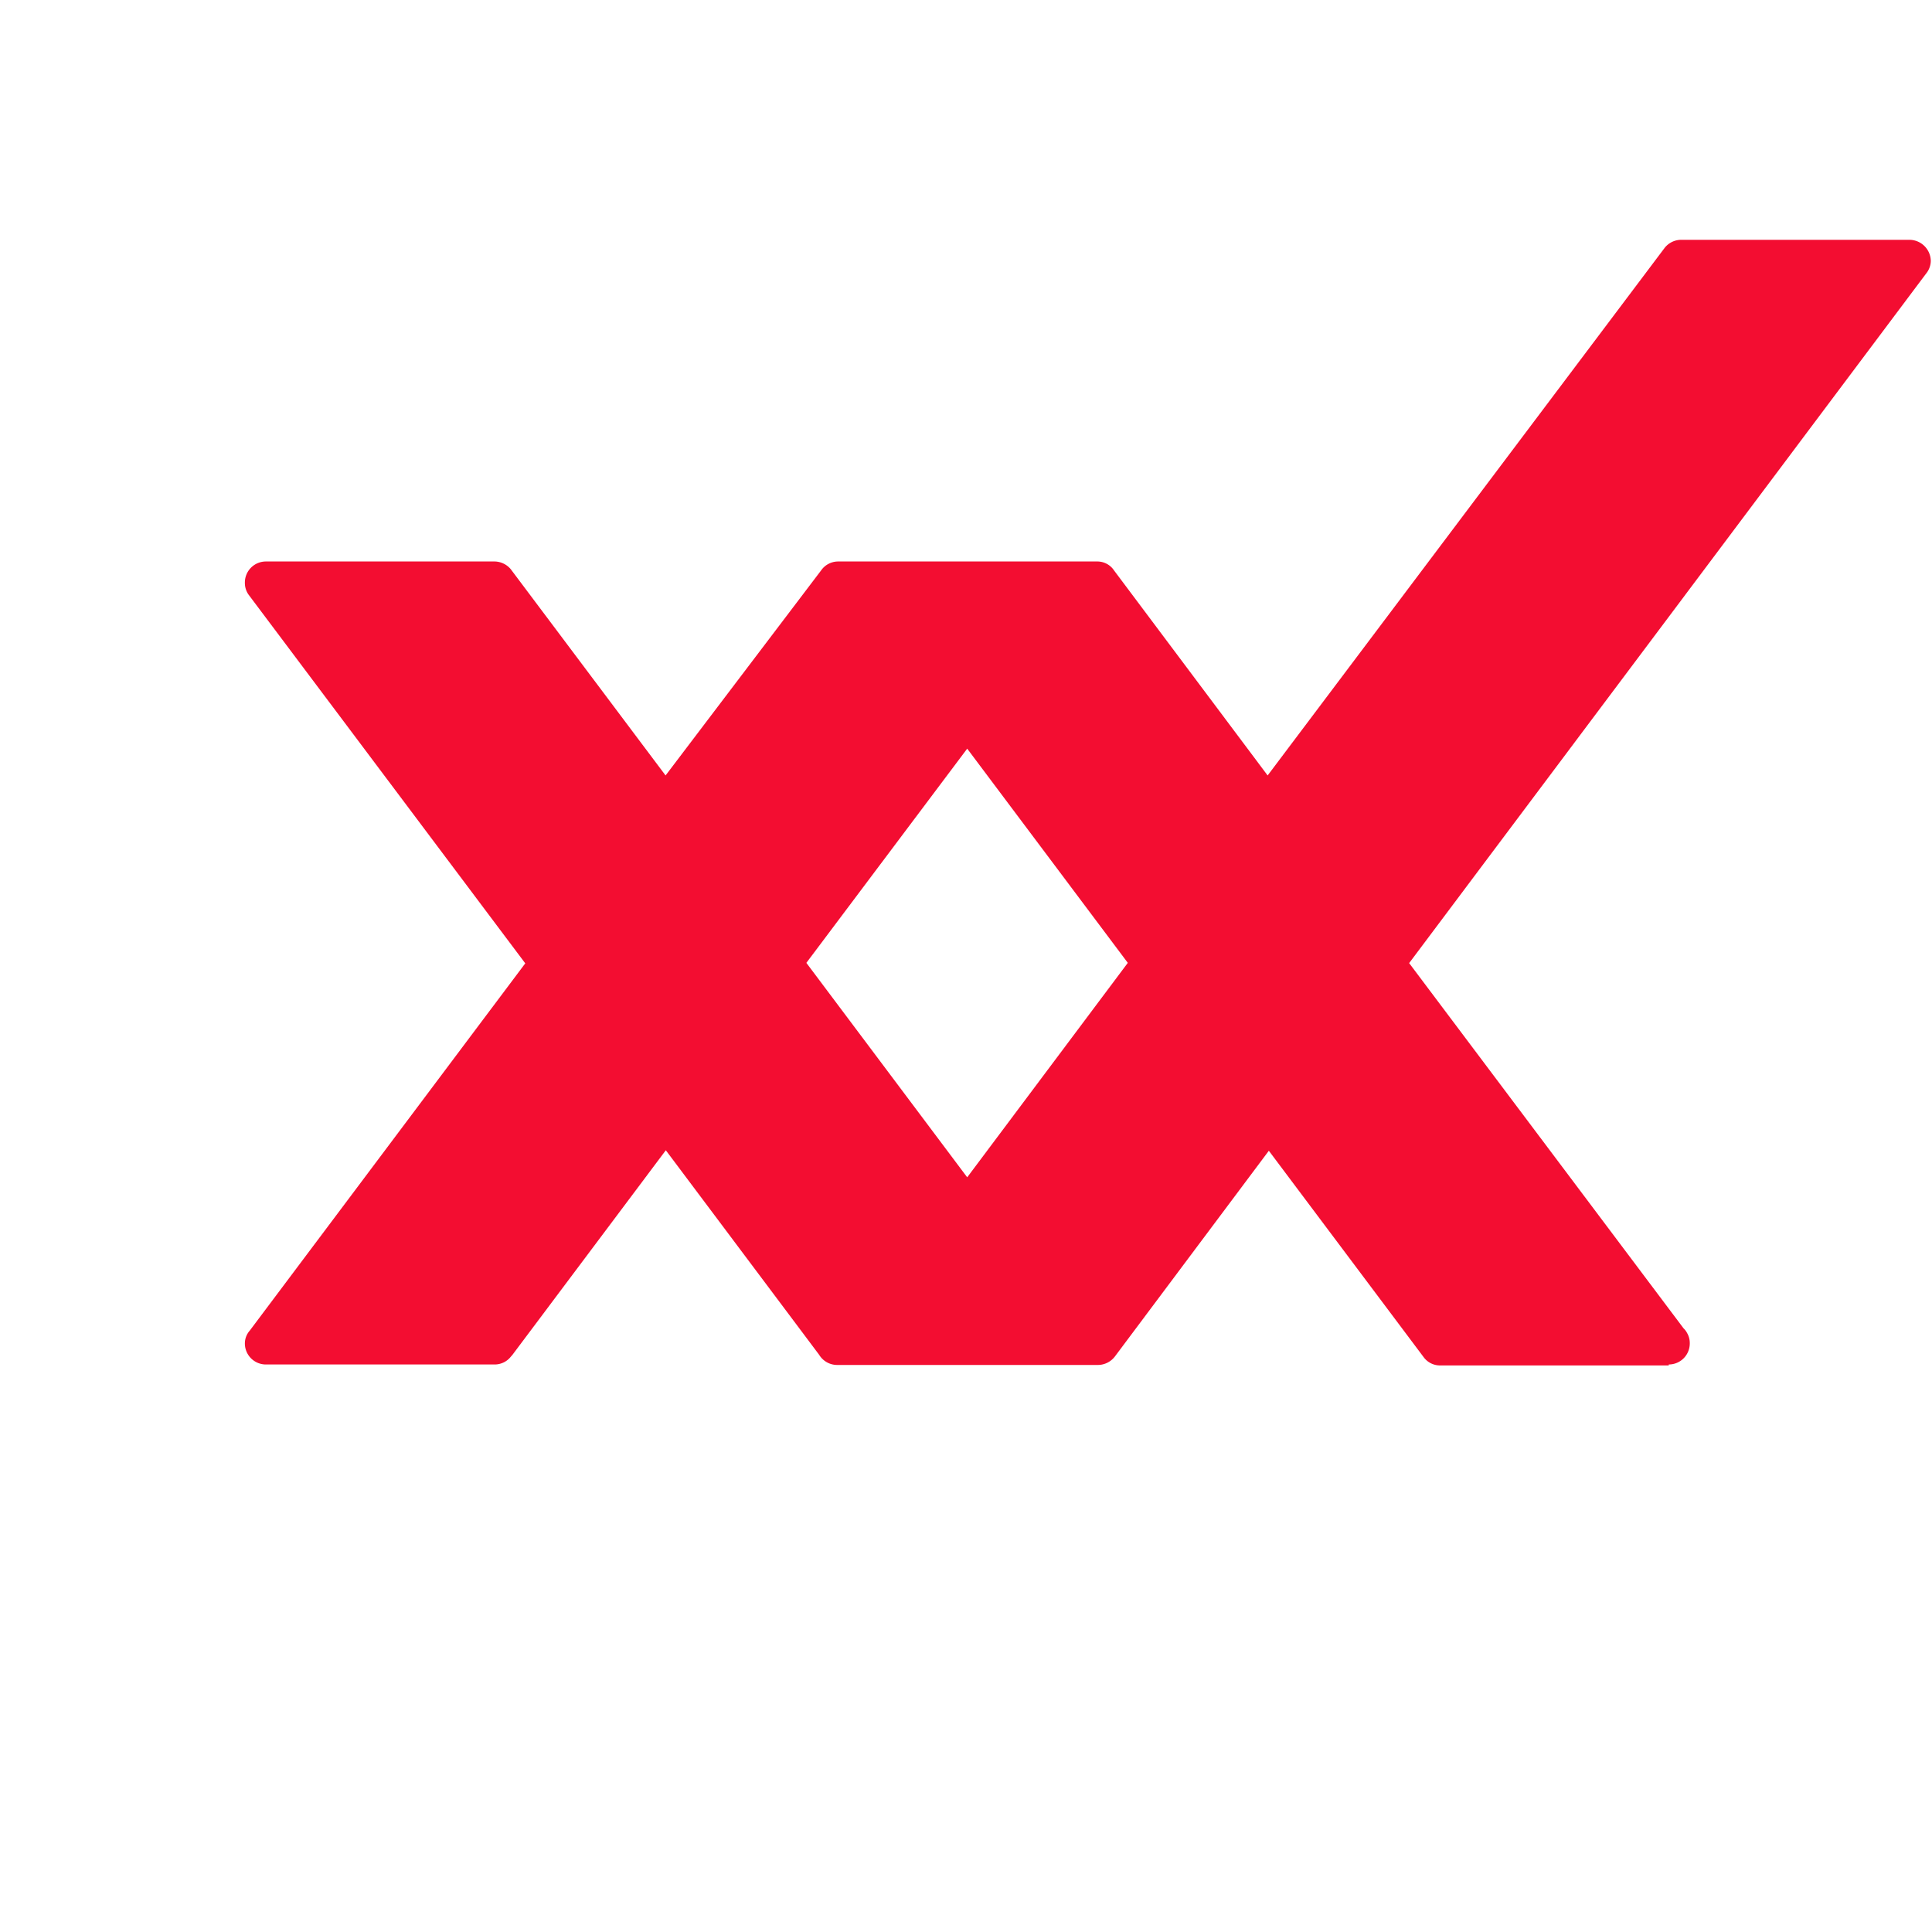 <svg id="Layer_1" data-name="Layer 1" xmlns="http://www.w3.org/2000/svg" width="80" height="80" viewBox="0 0 80 80"><path d="M69.1,56.54H59.63a.84.84,0,0,1-.67-.33h0l-6.42-8.56-6.36,8.5v0a.89.89,0,0,1-.71.37H34.66a.87.87,0,0,1-.74-.42h0l-6.35-8.47-6.35,8.47-.07.08a.85.85,0,0,1-.67.32H11a.87.87,0,0,1-.86-.86h0a.8.8,0,0,1,.2-.54h0L21.75,39.89,10.29,24.62a.84.84,0,0,1-.15-.49h0a.87.87,0,0,1,.87-.88h9.48a.89.89,0,0,1,.66.32h0l.06.08h0l6.35,8.46L34,23.62a.86.86,0,0,1,.71-.37H45.43a.83.83,0,0,1,.7.37h0v0l6.36,8.49L68.94,10.25a.88.88,0,0,1,.67-.32h9.46a.89.89,0,0,1,.88.87v0a.85.85,0,0,1-.15.47h0v0l0,0L58.35,39.88,69.71,55a.75.75,0,0,1,.15.2h0a.82.82,0,0,1,.11.42h0a.87.87,0,0,1-.87.88h0ZM40.05,31l-6.66,8.87,6.66,8.88,6.65-8.88Z" style="fill:#f30d31"/></svg>
